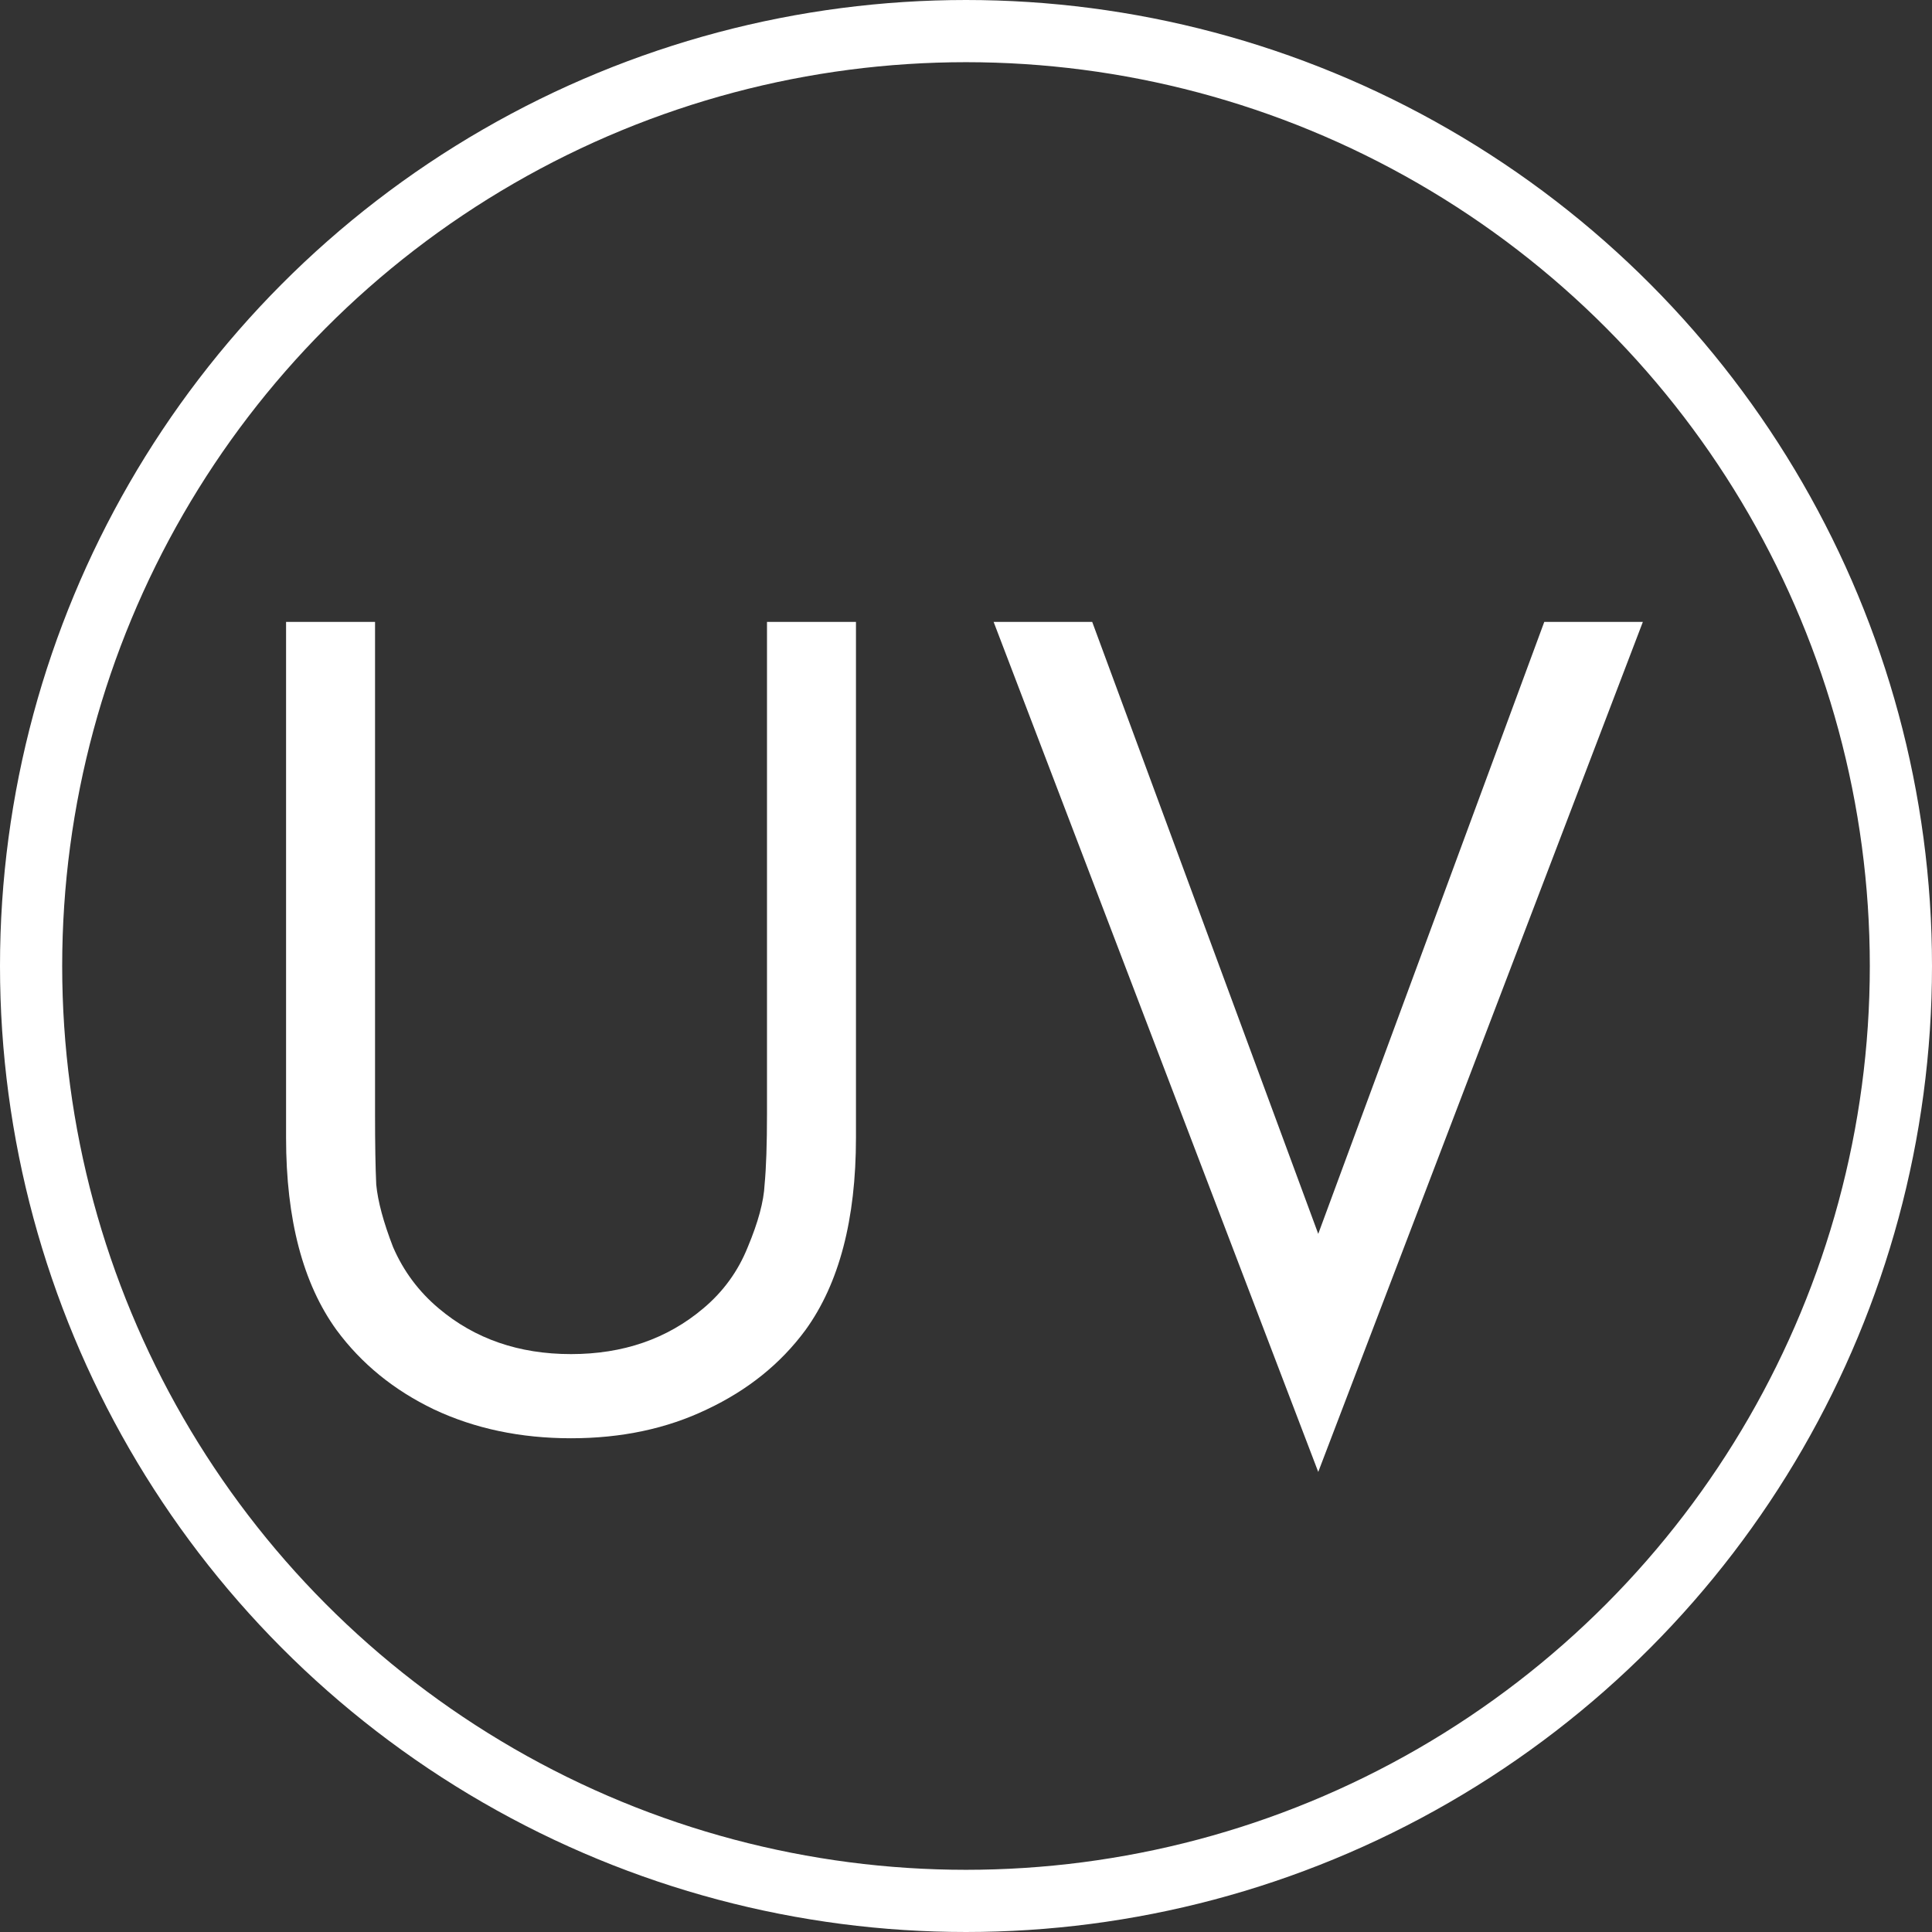 <?xml version="1.0" encoding="UTF-8"?> <svg xmlns="http://www.w3.org/2000/svg" width="466" height="466" viewBox="0 0 466 466" fill="none"><rect x="0" y="0" width="466" height="466" fill="#333333" stroke="none"/><path d="M90.46 150V268.61C90.46 275.957 90.557 281.66 90.75 285.72C91.137 289.78 92.49 294.807 94.81 300.8C97.323 306.6 100.997 311.53 105.83 315.59C114.53 322.937 125.163 326.61 137.73 326.61C150.297 326.61 160.93 322.937 169.63 315.59C174.464 311.53 178.04 306.6 180.36 300.8C182.874 294.807 184.227 289.78 184.42 285.72C184.807 281.66 185 275.957 185 268.61V150H206.46V274.41C206.46 294.13 202.4 309.597 194.28 320.81C188.287 328.93 180.36 335.31 170.5 339.95C160.833 344.59 149.91 346.91 137.73 346.91C125.55 346.91 114.53 344.59 104.67 339.95C95.003 335.31 87.173 328.93 81.18 320.81C73.06 309.597 69 294.13 69 274.41V150H90.46ZM239.661 150H263.441L317.961 297.61L372.481 150H396.261L317.961 355.03L239.661 150Z" fill="white"></path><circle cx="233" cy="233" r="225.5" stroke="white" stroke-width="15"></circle></svg> 